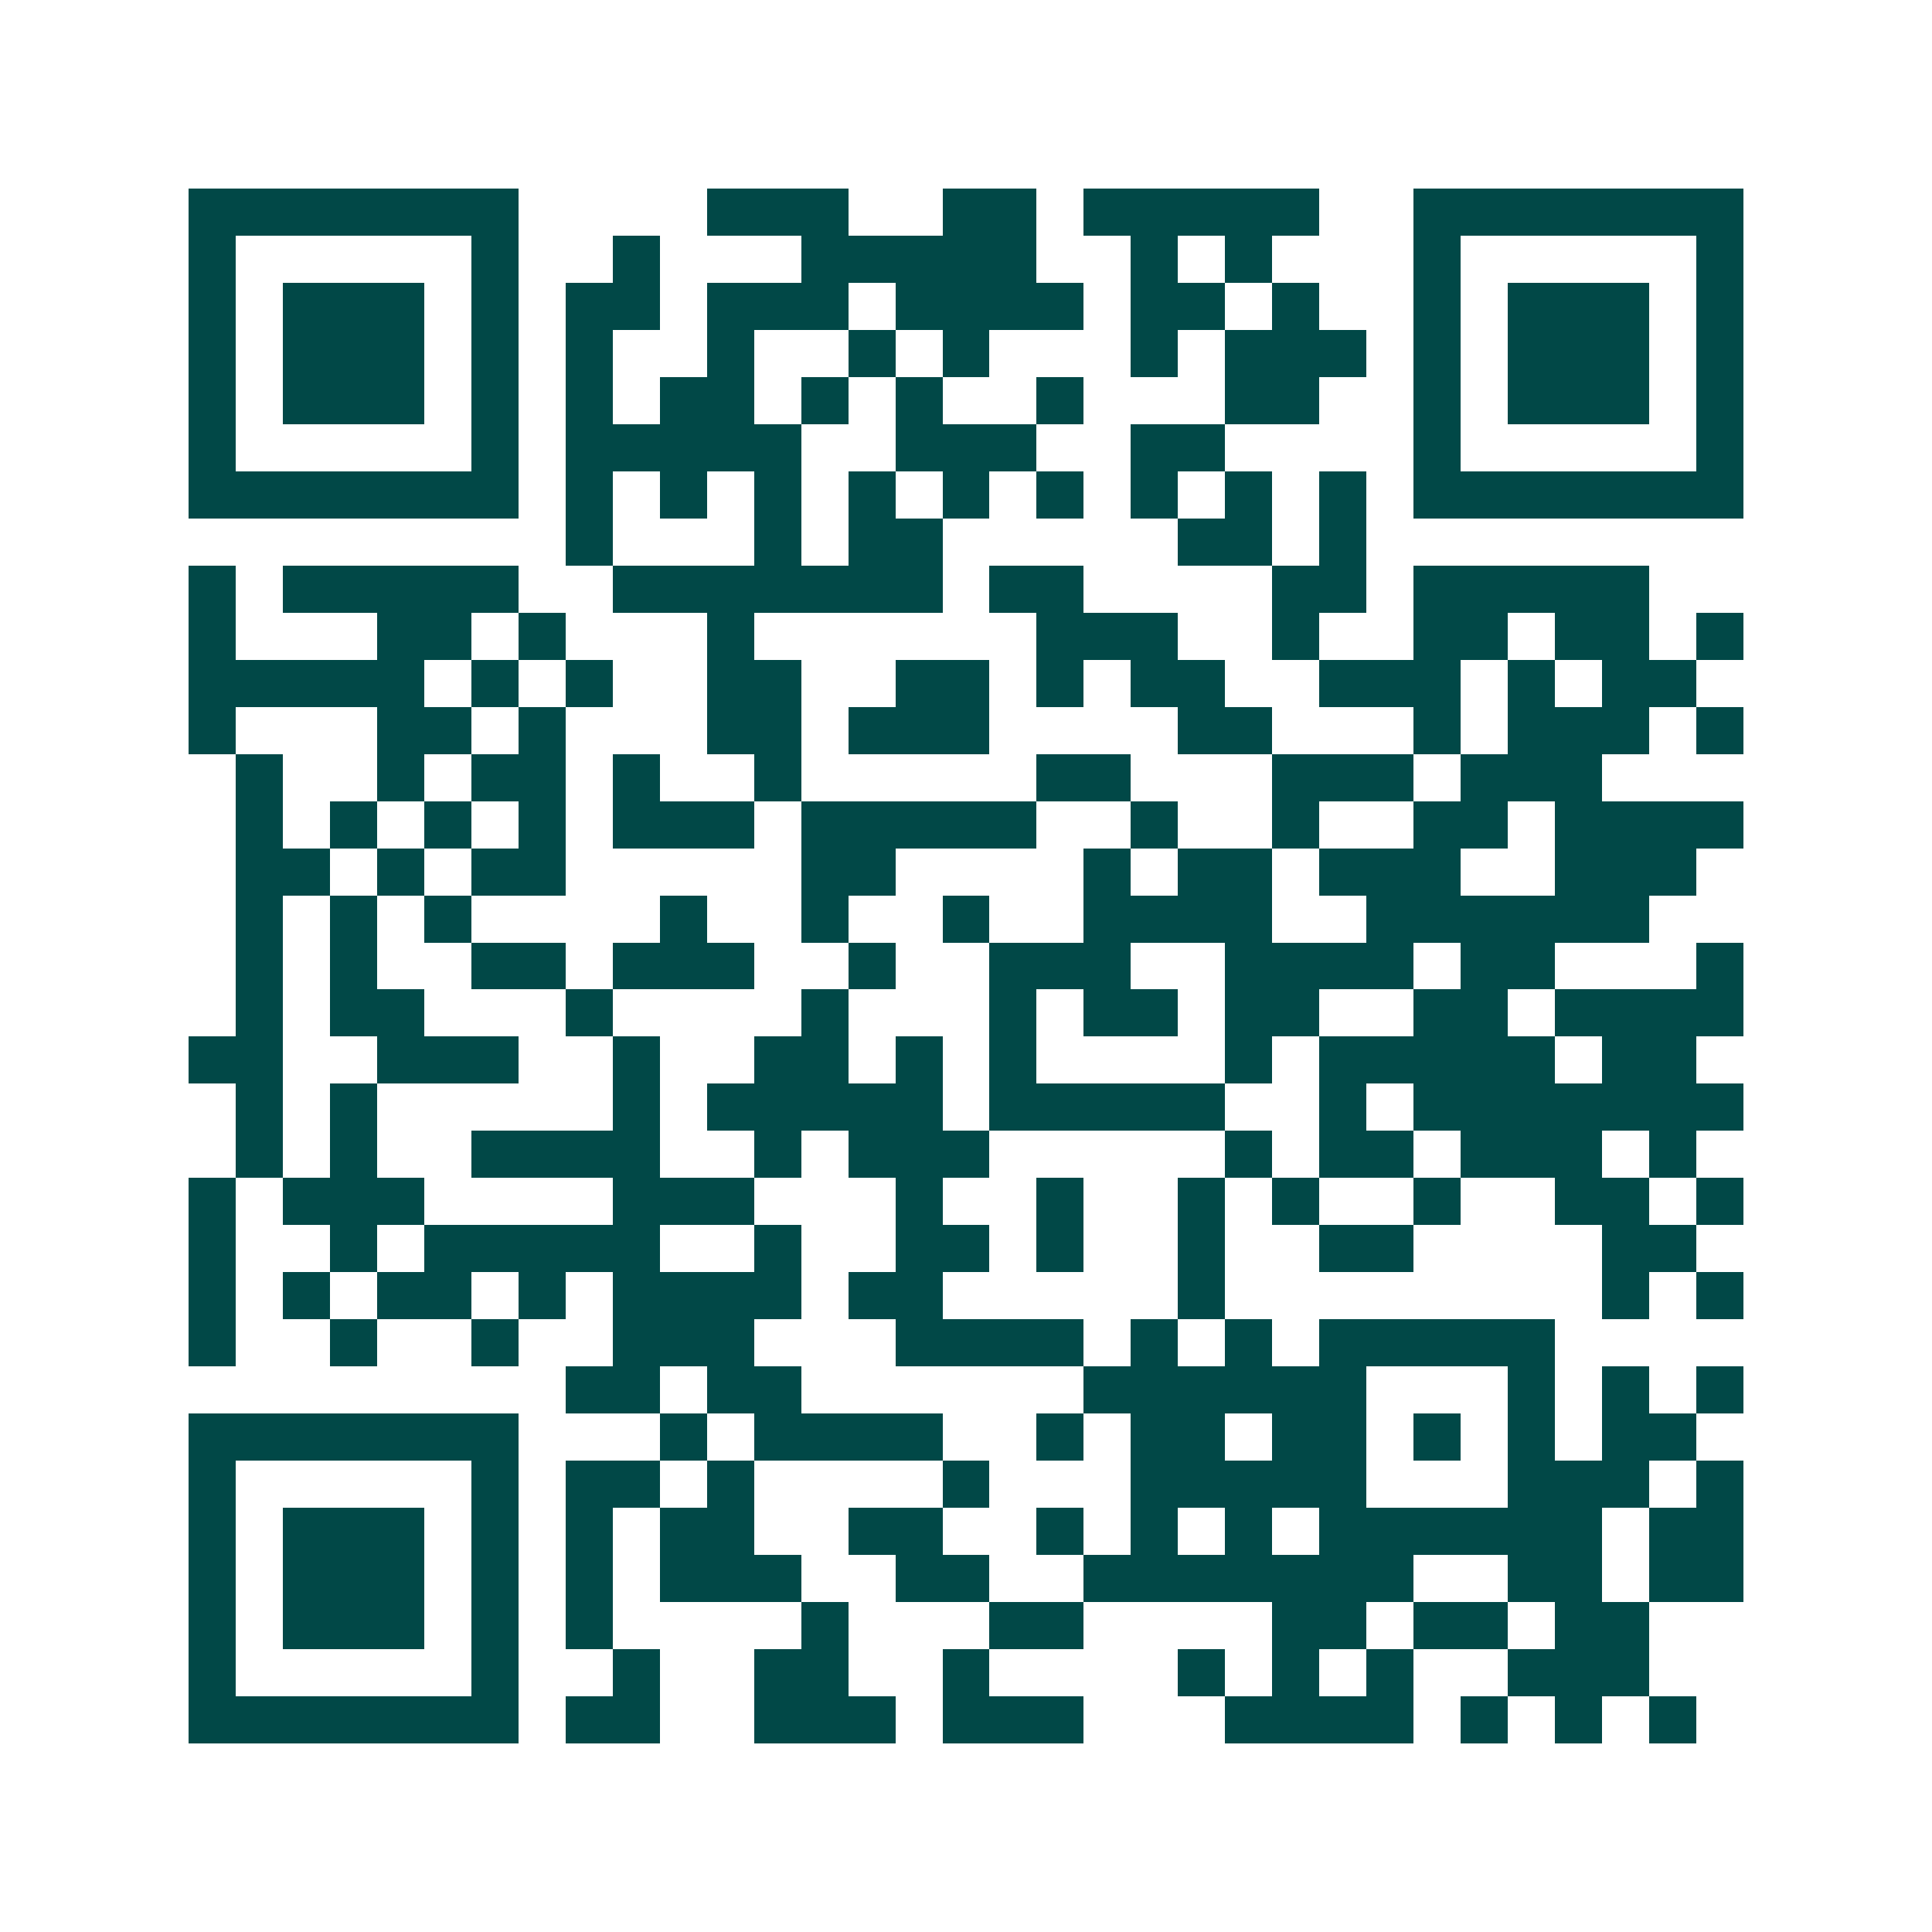<svg xmlns="http://www.w3.org/2000/svg" width="200" height="200" viewBox="0 0 41 41" shape-rendering="crispEdges"><path fill="#ffffff" d="M0 0h41v41H0z"/><path stroke="#014847" d="M4 4.5h7m4 0h3m2 0h2m1 0h5m2 0h7M4 5.5h1m5 0h1m2 0h1m3 0h5m2 0h1m1 0h1m3 0h1m5 0h1M4 6.5h1m1 0h3m1 0h1m1 0h2m1 0h3m1 0h4m1 0h2m1 0h1m2 0h1m1 0h3m1 0h1M4 7.5h1m1 0h3m1 0h1m1 0h1m2 0h1m2 0h1m1 0h1m3 0h1m1 0h3m1 0h1m1 0h3m1 0h1M4 8.5h1m1 0h3m1 0h1m1 0h1m1 0h2m1 0h1m1 0h1m2 0h1m3 0h2m2 0h1m1 0h3m1 0h1M4 9.5h1m5 0h1m1 0h5m2 0h3m2 0h2m4 0h1m5 0h1M4 10.5h7m1 0h1m1 0h1m1 0h1m1 0h1m1 0h1m1 0h1m1 0h1m1 0h1m1 0h1m1 0h7M12 11.5h1m3 0h1m1 0h2m5 0h2m1 0h1M4 12.5h1m1 0h5m2 0h7m1 0h2m4 0h2m1 0h5M4 13.5h1m3 0h2m1 0h1m3 0h1m6 0h3m2 0h1m2 0h2m1 0h2m1 0h1M4 14.5h5m1 0h1m1 0h1m2 0h2m2 0h2m1 0h1m1 0h2m2 0h3m1 0h1m1 0h2M4 15.5h1m3 0h2m1 0h1m3 0h2m1 0h3m4 0h2m3 0h1m1 0h3m1 0h1M5 16.5h1m2 0h1m1 0h2m1 0h1m2 0h1m5 0h2m3 0h3m1 0h3M5 17.5h1m1 0h1m1 0h1m1 0h1m1 0h3m1 0h5m2 0h1m2 0h1m2 0h2m1 0h4M5 18.5h2m1 0h1m1 0h2m5 0h2m4 0h1m1 0h2m1 0h3m2 0h3M5 19.5h1m1 0h1m1 0h1m4 0h1m2 0h1m2 0h1m2 0h4m2 0h6M5 20.5h1m1 0h1m2 0h2m1 0h3m2 0h1m2 0h3m2 0h4m1 0h2m3 0h1M5 21.5h1m1 0h2m3 0h1m4 0h1m3 0h1m1 0h2m1 0h2m2 0h2m1 0h4M4 22.5h2m2 0h3m2 0h1m2 0h2m1 0h1m1 0h1m4 0h1m1 0h5m1 0h2M5 23.5h1m1 0h1m5 0h1m1 0h5m1 0h5m2 0h1m1 0h7M5 24.5h1m1 0h1m2 0h4m2 0h1m1 0h3m5 0h1m1 0h2m1 0h3m1 0h1M4 25.5h1m1 0h3m4 0h3m3 0h1m2 0h1m2 0h1m1 0h1m2 0h1m2 0h2m1 0h1M4 26.5h1m2 0h1m1 0h5m2 0h1m2 0h2m1 0h1m2 0h1m2 0h2m4 0h2M4 27.5h1m1 0h1m1 0h2m1 0h1m1 0h4m1 0h2m5 0h1m8 0h1m1 0h1M4 28.5h1m2 0h1m2 0h1m2 0h3m3 0h4m1 0h1m1 0h1m1 0h5M12 29.5h2m1 0h2m6 0h6m3 0h1m1 0h1m1 0h1M4 30.5h7m3 0h1m1 0h4m2 0h1m1 0h2m1 0h2m1 0h1m1 0h1m1 0h2M4 31.5h1m5 0h1m1 0h2m1 0h1m4 0h1m3 0h5m3 0h3m1 0h1M4 32.5h1m1 0h3m1 0h1m1 0h1m1 0h2m2 0h2m2 0h1m1 0h1m1 0h1m1 0h6m1 0h2M4 33.5h1m1 0h3m1 0h1m1 0h1m1 0h3m2 0h2m2 0h7m2 0h2m1 0h2M4 34.5h1m1 0h3m1 0h1m1 0h1m4 0h1m3 0h2m4 0h2m1 0h2m1 0h2M4 35.5h1m5 0h1m2 0h1m2 0h2m2 0h1m4 0h1m1 0h1m1 0h1m2 0h3M4 36.5h7m1 0h2m2 0h3m1 0h3m3 0h4m1 0h1m1 0h1m1 0h1"/></svg>
